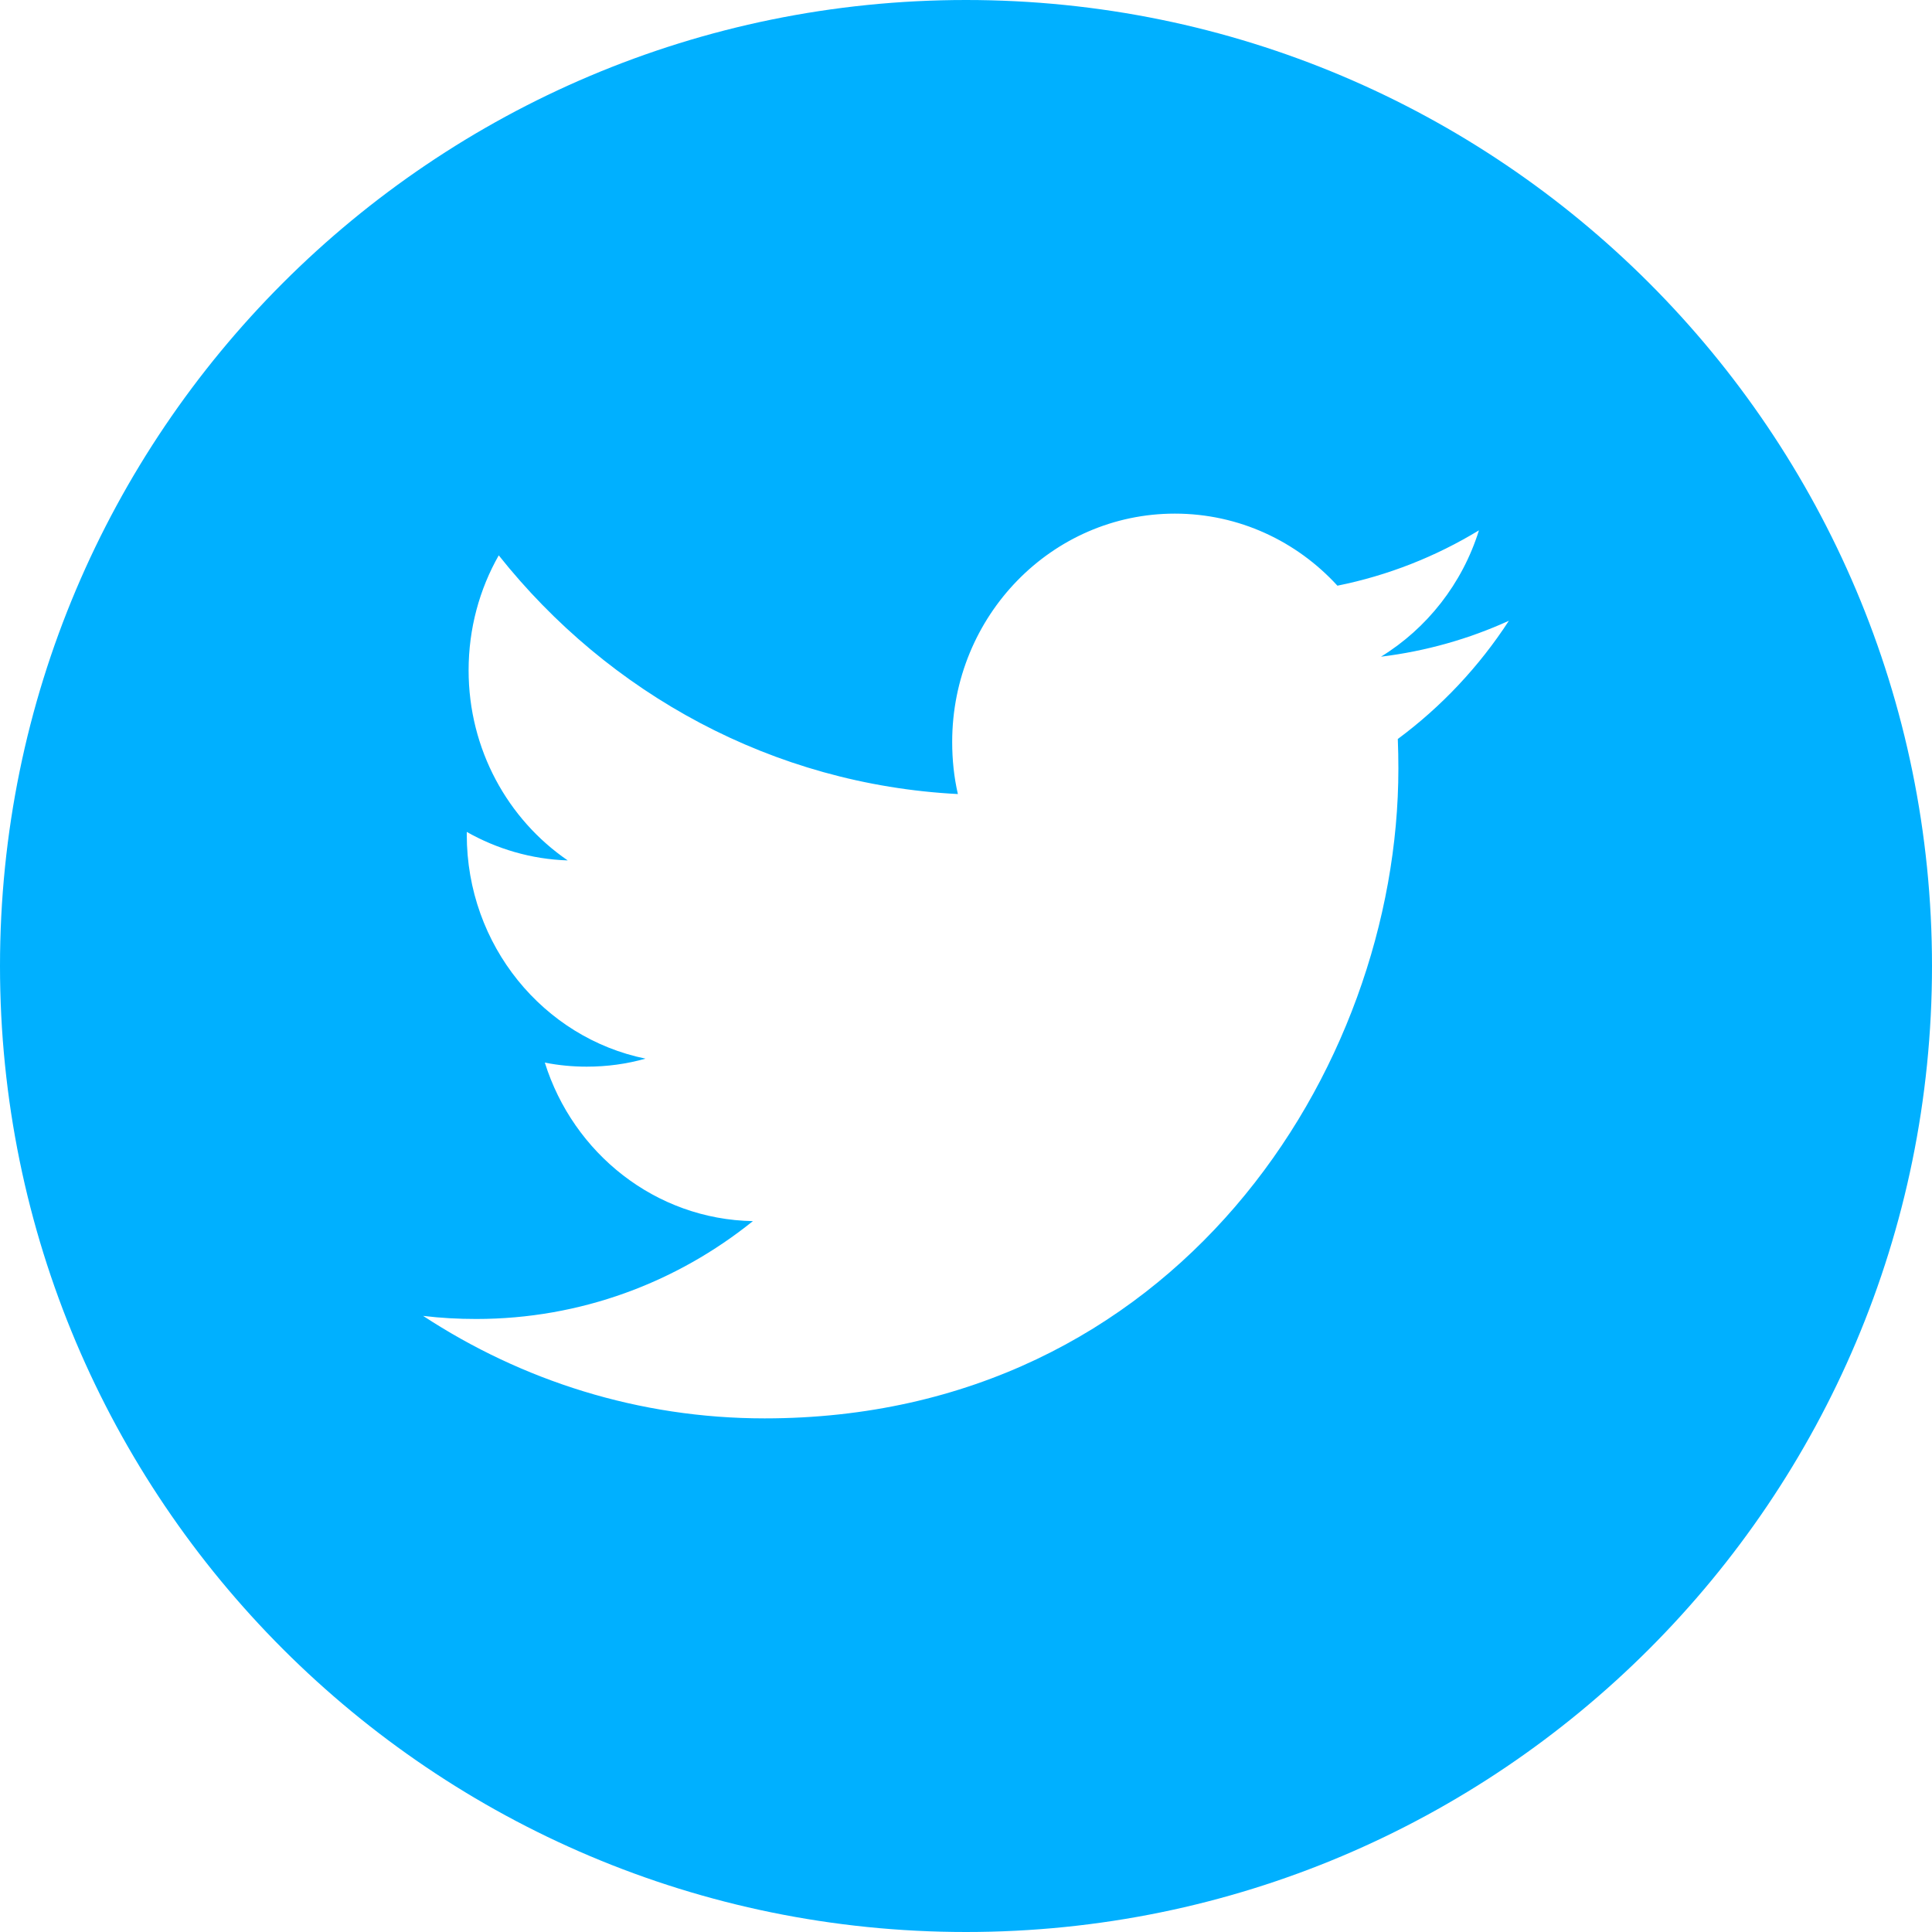 <?xml version="1.0" encoding="UTF-8" standalone="no"?><svg xmlns="http://www.w3.org/2000/svg" xmlns:xlink="http://www.w3.org/1999/xlink" data-name="Layer 1" fill="#000000" height="200" preserveAspectRatio="xMidYMid meet" version="1" viewBox="0.0 0.0 200.0 200.0" width="200" zoomAndPan="magnify"><g id="change1_1"><path d="M100,0C44.77,0,0,44.77,0,100s44.77,100,100,100,100-44.77,100-100S155.23,0,100,0Zm44.7,76.5c.04,1.01,.06,2.04,.06,3.06,0,31.25-23.19,67.27-65.61,67.27-13.02,0-25.14-3.92-35.35-10.61,1.8,.22,3.64,.32,5.5,.32,10.8,0,20.75-3.78,28.64-10.13-10.09-.18-18.6-7.02-21.54-16.41,1.41,.28,2.86,.42,4.34,.42,2.1,0,4.14-.28,6.08-.83-10.56-2.16-18.5-11.72-18.5-23.18v-.29c3.11,1.76,6.68,2.83,10.45,2.95-6.19-4.24-10.26-11.48-10.26-19.68,0-4.33,1.13-8.4,3.12-11.9,11.38,14.32,28.37,23.72,47.53,24.71-.4-1.73-.59-3.53-.59-5.39,0-13.06,10.32-23.64,23.05-23.64,6.64,0,12.63,2.87,16.83,7.46,5.26-1.06,10.19-3.02,14.65-5.73-1.72,5.52-5.38,10.15-10.14,13.08,4.66-.57,9.11-1.84,13.24-3.72-3.08,4.74-6.99,8.9-11.5,12.24Z" fill="#00b0ff"/></g></svg>